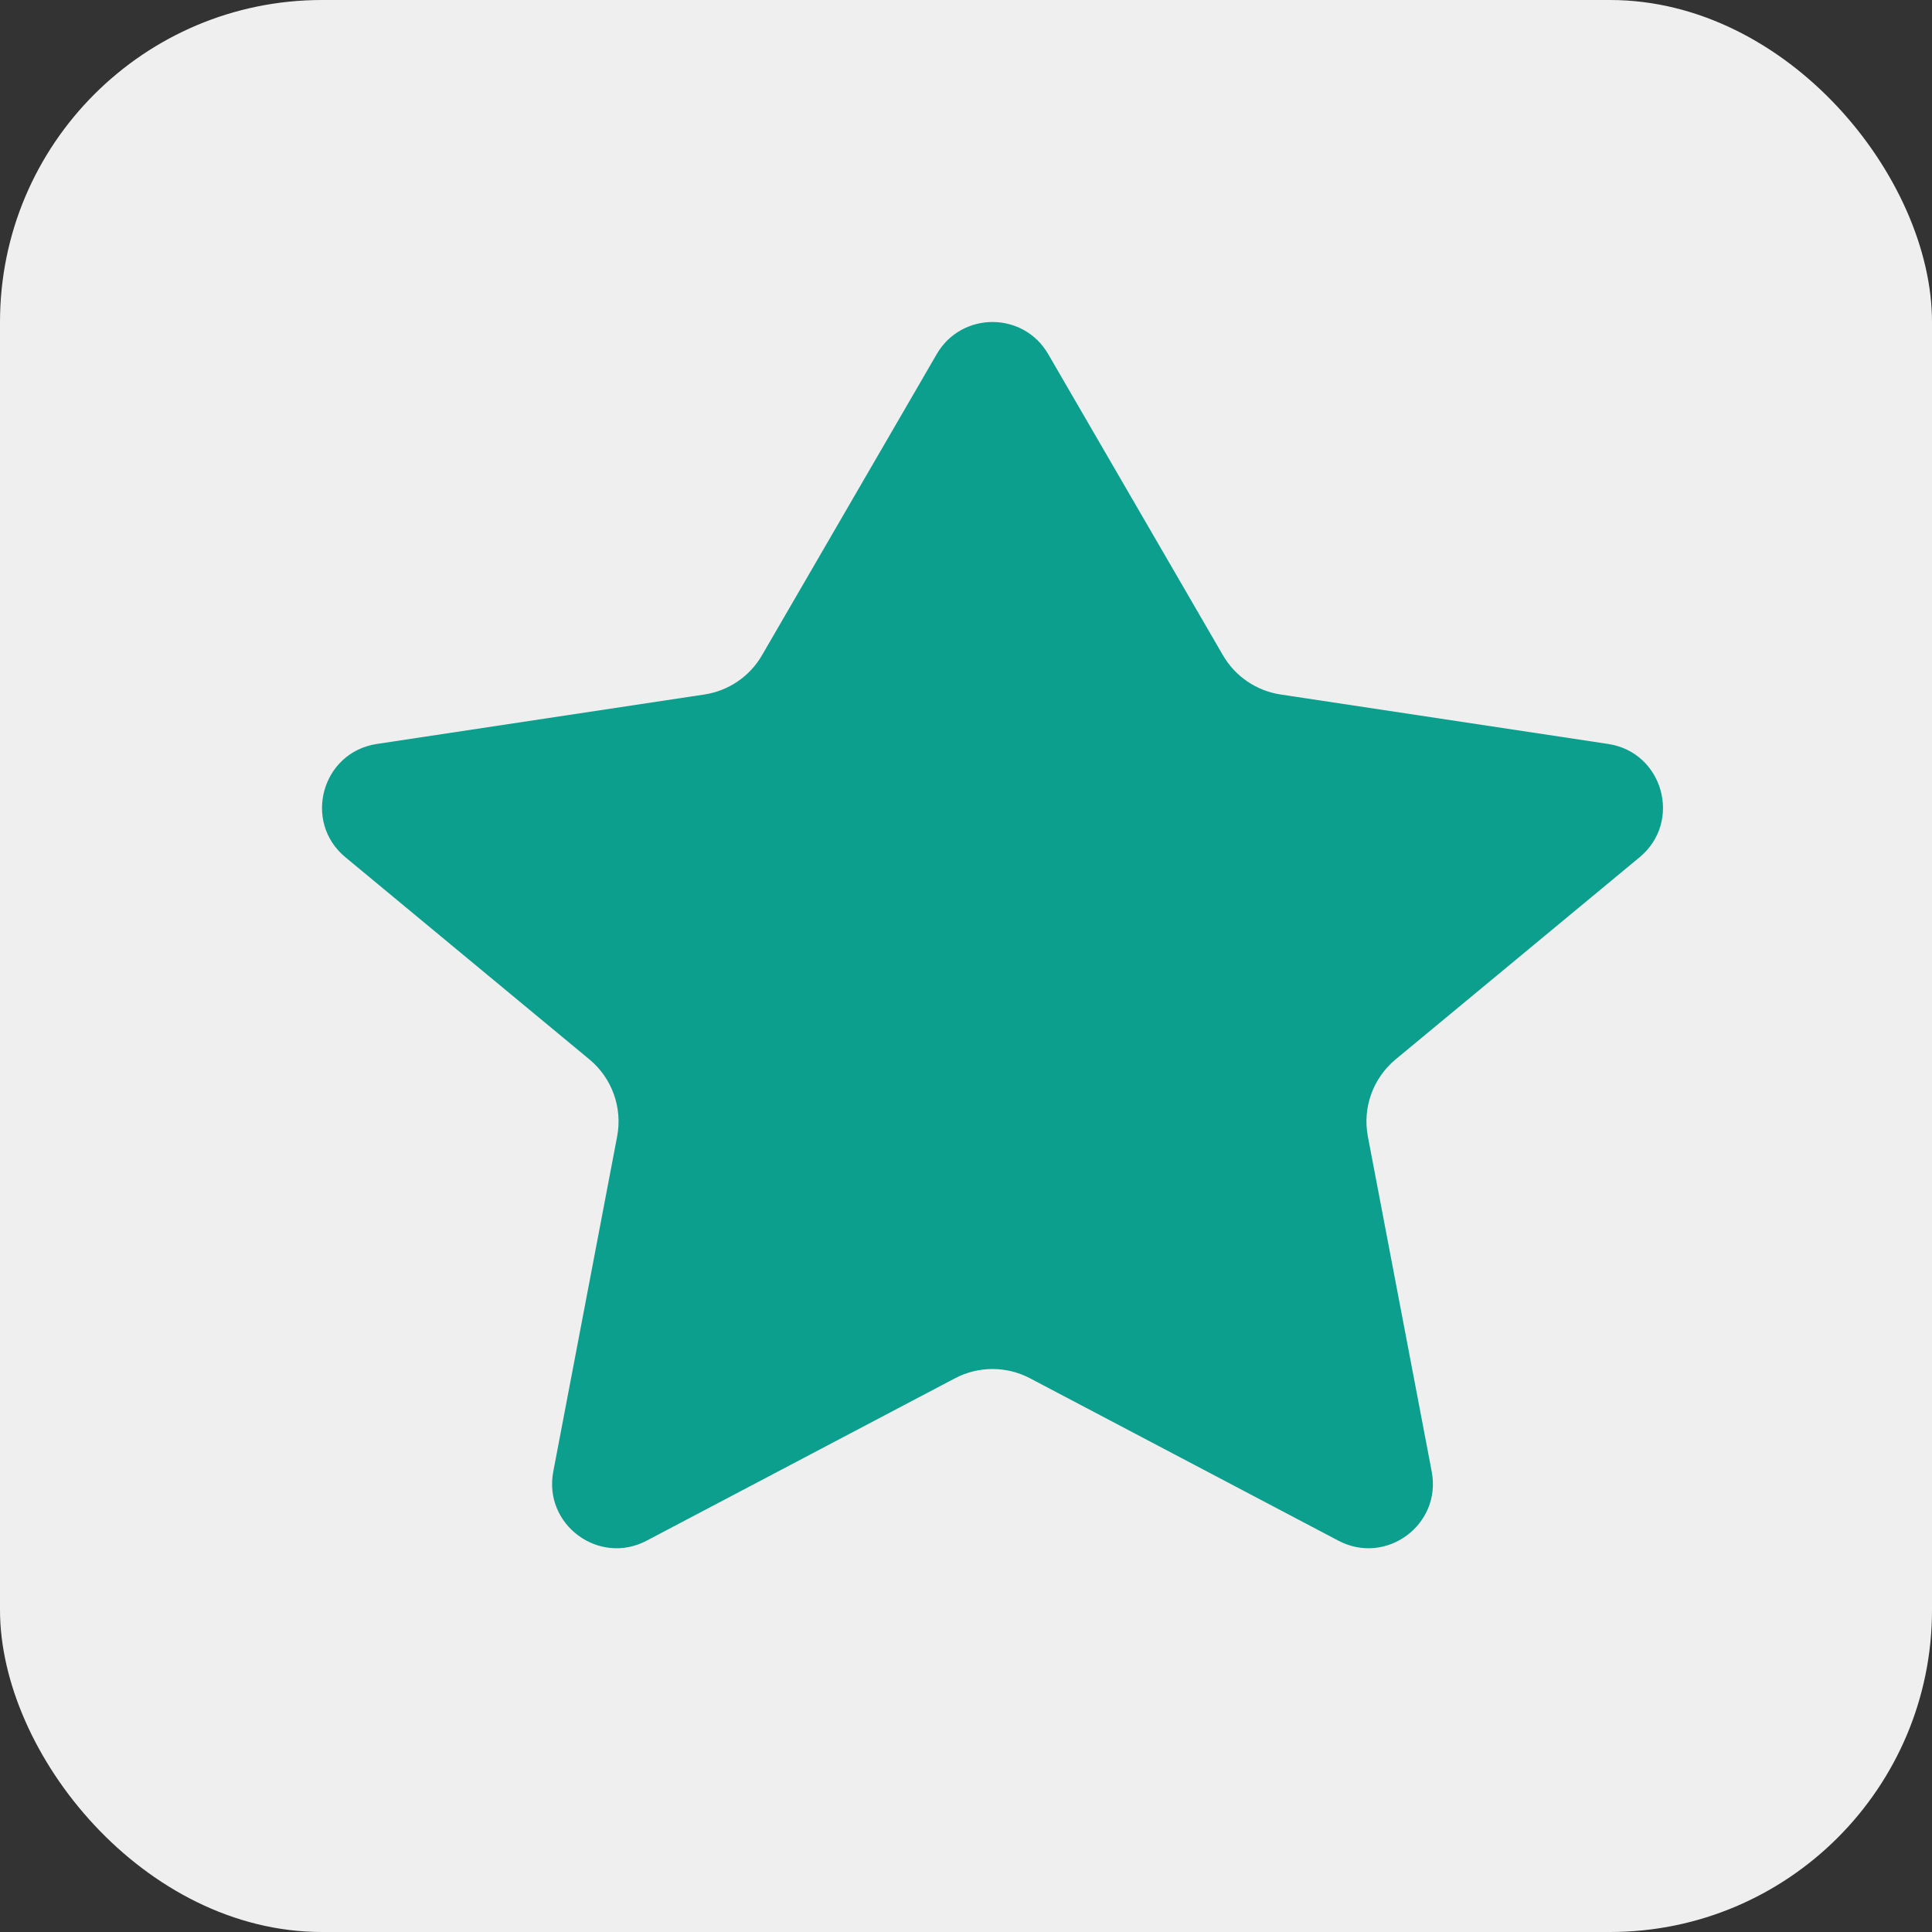 <?xml version="1.0" encoding="UTF-8"?> <svg xmlns="http://www.w3.org/2000/svg" width="30" height="30" viewBox="0 0 30 30" fill="none"><rect x="0" y="0" width="30" height="30" fill="#333333" stroke="none"/><rect width="30" height="30" rx="5" fill="#EFEFEF"></rect><path d="M16.276 5.498C15.891 4.834 14.932 4.834 14.546 5.498L11.832 10.175C11.642 10.504 11.313 10.727 10.938 10.784L5.852 11.552C4.997 11.681 4.698 12.76 5.363 13.311L9.152 16.45C9.503 16.741 9.668 17.199 9.583 17.647L8.591 22.852C8.435 23.675 9.299 24.314 10.04 23.924L14.829 21.402C15.194 21.21 15.629 21.21 15.994 21.402L20.783 23.924C21.524 24.314 22.388 23.675 22.232 22.852L21.24 17.647C21.155 17.199 21.32 16.741 21.671 16.45L25.46 13.311C26.125 12.76 25.826 11.681 24.971 11.552L19.885 10.784C19.51 10.727 19.181 10.504 18.99 10.175L16.276 5.498Z" fill="#0C9F8D"></path></svg> 